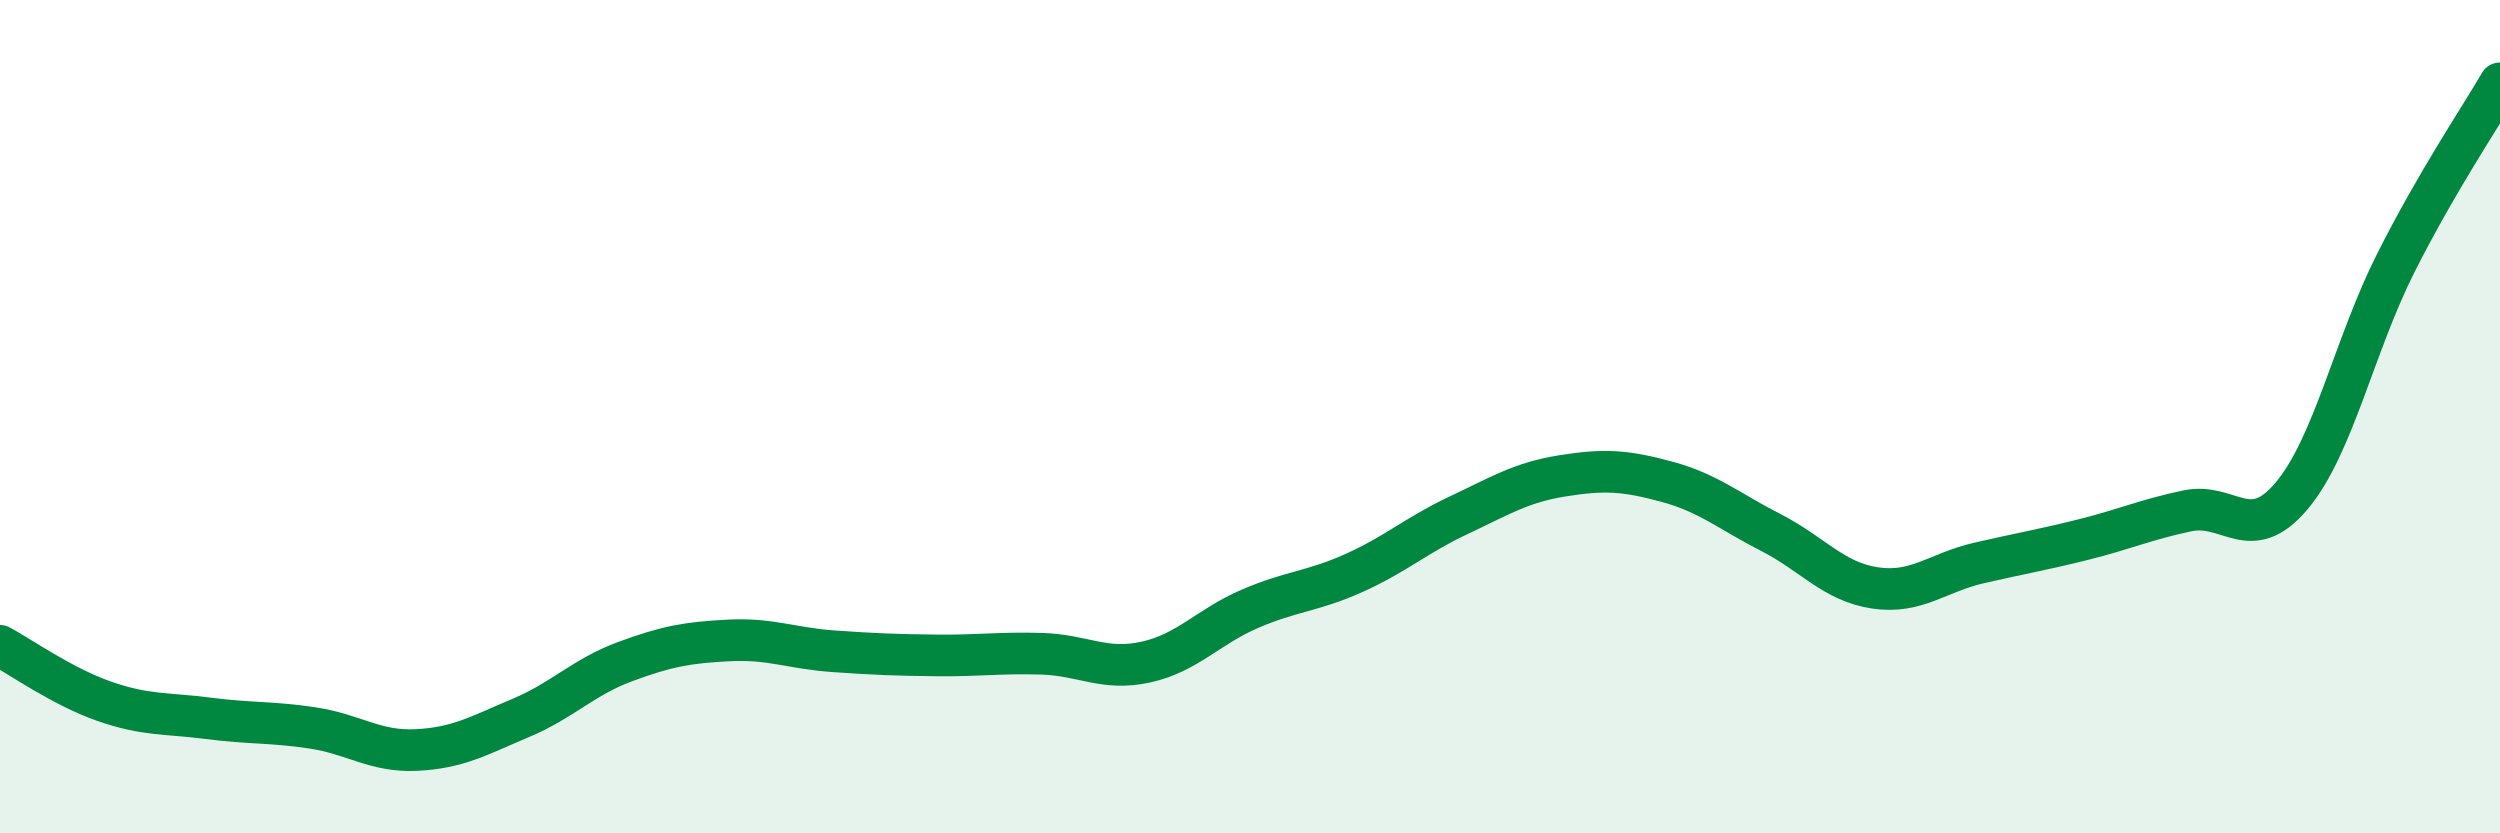 
    <svg width="60" height="20" viewBox="0 0 60 20" xmlns="http://www.w3.org/2000/svg">
      <path
        d="M 0,15.5 C 0.5,15.77 1.5,16.48 2.5,16.83 C 3.5,17.18 4,17.11 5,17.24 C 6,17.37 6.5,17.32 7.5,17.47 C 8.5,17.62 9,18.05 10,18 C 11,17.95 11.5,17.65 12.5,17.23 C 13.5,16.81 14,16.25 15,15.88 C 16,15.51 16.5,15.42 17.5,15.37 C 18.5,15.32 19,15.56 20,15.63 C 21,15.7 21.5,15.72 22.5,15.73 C 23.5,15.74 24,15.66 25,15.69 C 26,15.72 26.5,16.11 27.5,15.89 C 28.5,15.67 29,15.04 30,14.61 C 31,14.18 31.5,14.2 32.5,13.75 C 33.5,13.3 34,12.84 35,12.37 C 36,11.9 36.5,11.58 37.5,11.42 C 38.5,11.26 39,11.29 40,11.56 C 41,11.83 41.5,12.27 42.5,12.78 C 43.5,13.29 44,13.96 45,14.11 C 46,14.26 46.5,13.74 47.5,13.51 C 48.5,13.28 49,13.2 50,12.95 C 51,12.7 51.5,12.47 52.5,12.26 C 53.5,12.05 54,13.09 55,11.9 C 56,10.71 56.5,8.29 57.5,6.31 C 58.5,4.33 59.5,2.86 60,2L60 20L0 20Z"
        fill="#008740"
        opacity="0.1"
        stroke-linecap="round"
        stroke-linejoin="round"
      />
      <path
        d="M 0,15.5 C 0.5,15.77 1.5,16.48 2.5,16.83 C 3.5,17.18 4,17.11 5,17.24 C 6,17.37 6.5,17.32 7.5,17.47 C 8.5,17.62 9,18.05 10,18 C 11,17.95 11.5,17.65 12.5,17.23 C 13.5,16.81 14,16.25 15,15.88 C 16,15.51 16.5,15.42 17.5,15.37 C 18.5,15.32 19,15.56 20,15.63 C 21,15.7 21.5,15.72 22.5,15.73 C 23.5,15.74 24,15.66 25,15.69 C 26,15.72 26.5,16.11 27.5,15.89 C 28.5,15.67 29,15.04 30,14.61 C 31,14.18 31.5,14.2 32.5,13.75 C 33.5,13.3 34,12.84 35,12.37 C 36,11.9 36.5,11.58 37.5,11.42 C 38.5,11.26 39,11.29 40,11.56 C 41,11.83 41.5,12.27 42.5,12.78 C 43.5,13.29 44,13.96 45,14.11 C 46,14.26 46.5,13.74 47.5,13.51 C 48.5,13.28 49,13.2 50,12.95 C 51,12.7 51.5,12.47 52.5,12.26 C 53.5,12.05 54,13.09 55,11.9 C 56,10.71 56.5,8.29 57.5,6.31 C 58.5,4.33 59.5,2.86 60,2"
        stroke="#008740"
        stroke-width="1"
        fill="none"
        stroke-linecap="round"
        stroke-linejoin="round"
      />
    </svg>
  